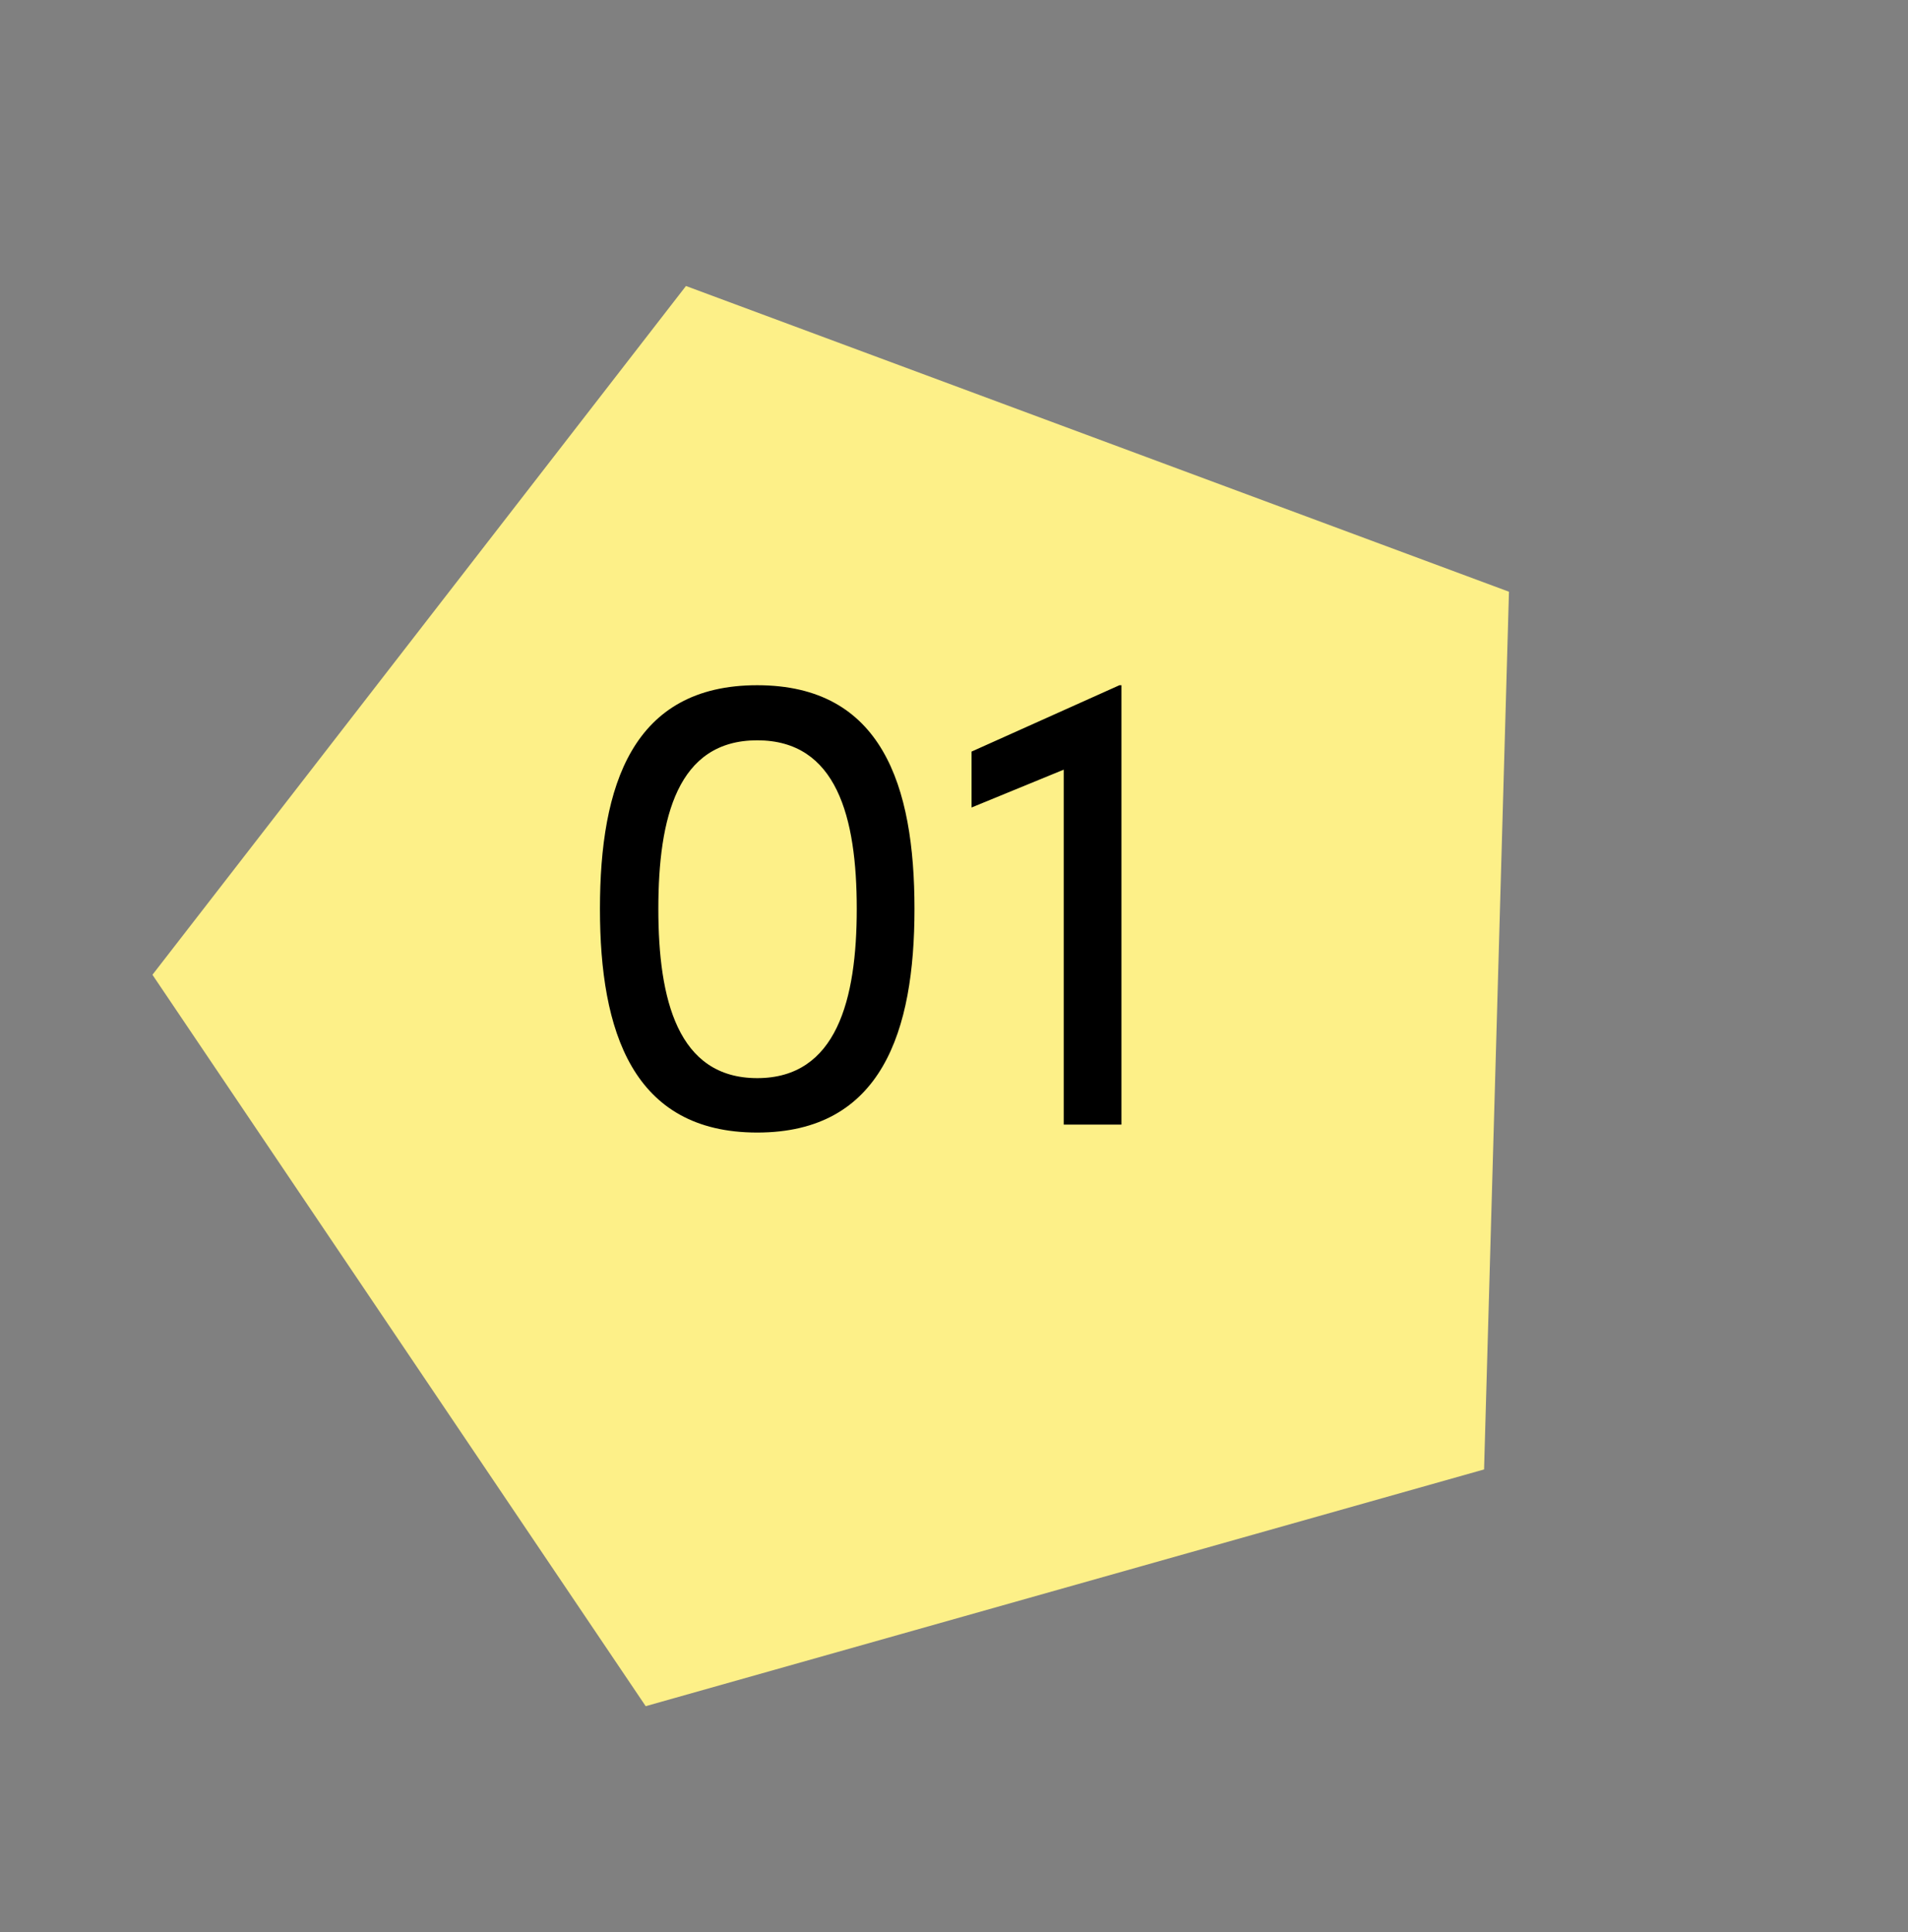 <svg xmlns="http://www.w3.org/2000/svg" width="51.756" height="52.403" viewBox="0 0 51.756 52.403">
  <rect x="0" y="0" width="51.756" height="52.403" fill="#808080" stroke="none"/>
  <g id="purpose-nim01" transform="translate(-366.623 -9216.5)">
    <g id="グループ_95027" data-name="グループ 95027" transform="translate(138.853 71.201)">
      <path id="多角形_83" data-name="多角形 83" d="M19.358,0,38.715,13.871,31.321,36.315H7.394L0,13.871Z" transform="translate(257.877 9145.299) rotate(56)" fill="#fdf088"/>
    </g>
    <path id="パス_98298" data-name="パス 98298" d="M5.31.216c3.384,0,4.266-2.754,4.266-6.066,0-3.348-.882-6.066-4.266-6.066S1.044-9.2,1.044-5.85C1.044-2.538,1.926.216,5.31.216Zm0-1.476C3.15-1.26,2.628-3.4,2.628-5.85c0-2.484.522-4.572,2.682-4.572s2.7,2.088,2.7,4.572C8.01-3.4,7.47-1.26,5.31-1.26Zm5.814-8.856V-8.6l2.5-1.026V0h1.566V-11.916h-.054Z" transform="translate(381.853 9247)"/>
  </g>
</svg>
